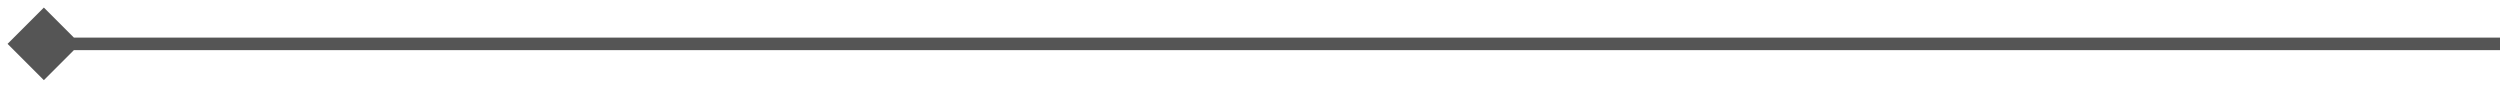 <svg width="285" height="10" viewBox="0 0 285 10" fill="none" xmlns="http://www.w3.org/2000/svg">
<path d="M0.862 5L5 9.138L9.138 5L5 0.862L0.862 5ZM285 4.283L128.251 4.283V5.717L285 5.717V4.283ZM128.251 4.283L5 4.283V5.717L128.251 5.717V4.283Z" fill="#555555"/>
</svg>
